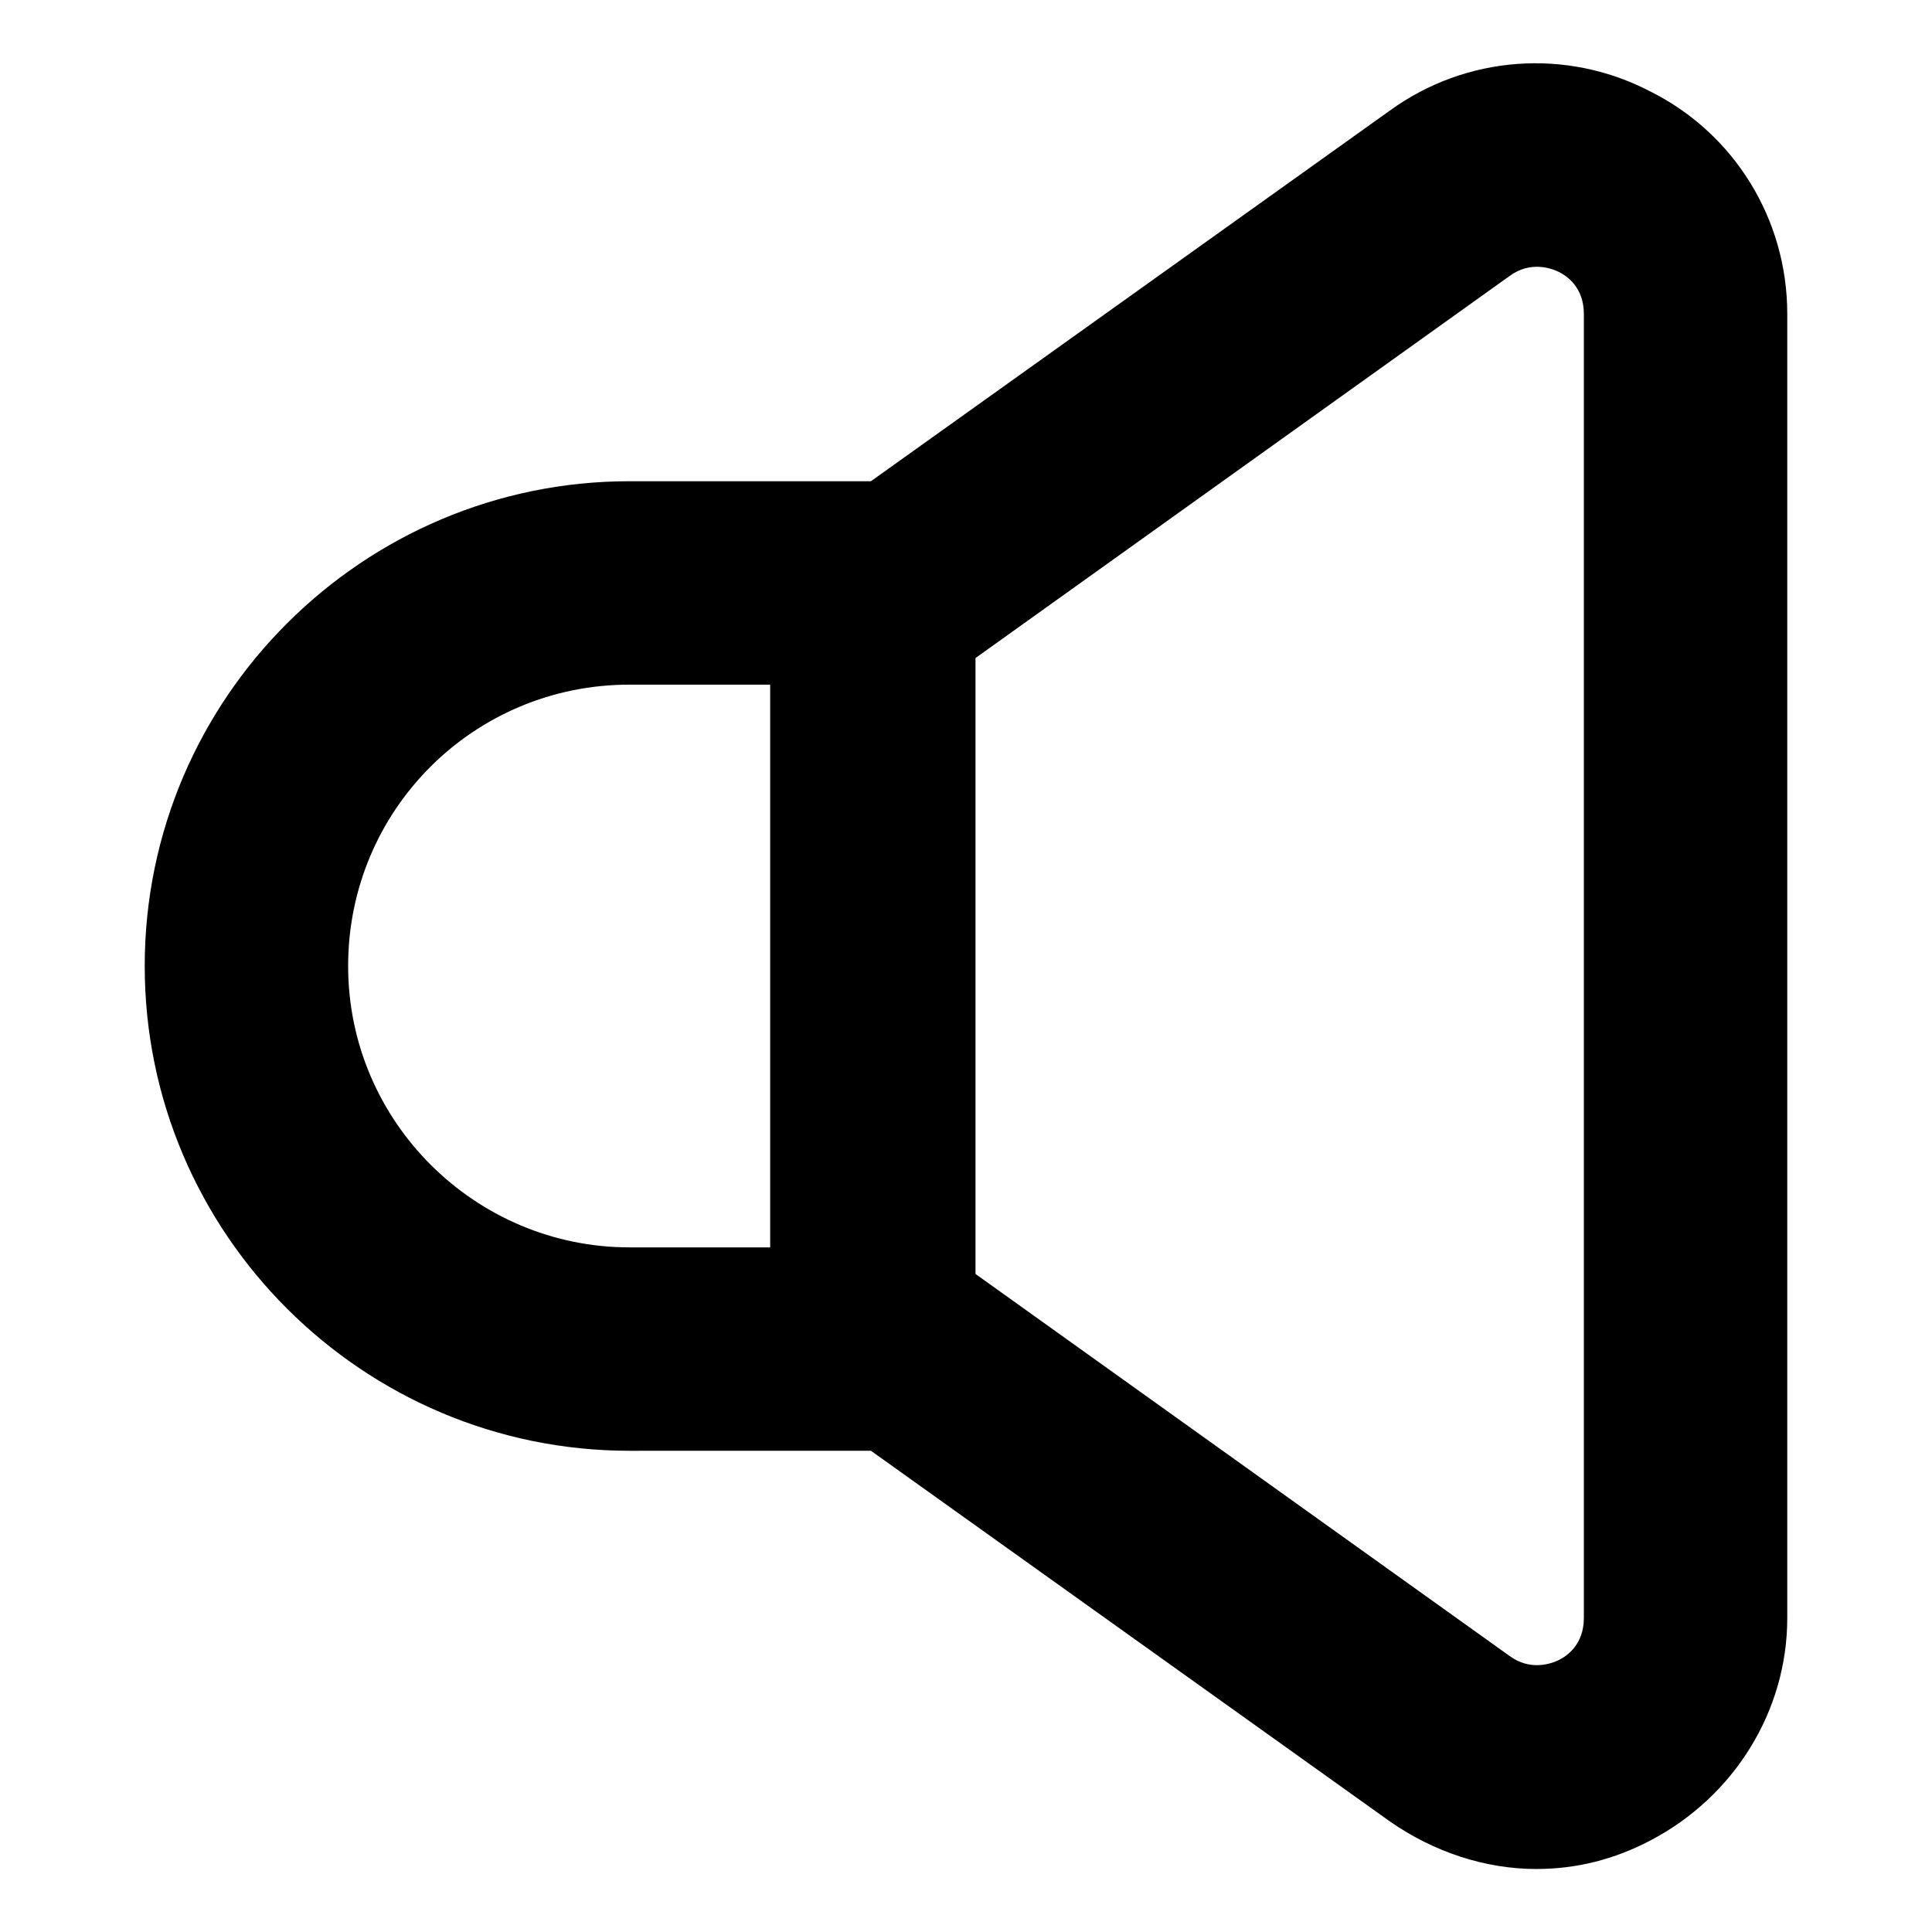 <?xml version="1.0" encoding="UTF-8"?>
<!-- Uploaded to: SVG Repo, www.svgrepo.com, Generator: SVG Repo Mixer Tools -->
<svg fill="#000000" width="800px" height="800px" version="1.1" viewBox="144 144 512 512" xmlns="http://www.w3.org/2000/svg">
 <path d="m581.37 168.25c-22.168-11.586-48.871-9.574-69.023 5.039l-137.54 98.242h-63.984c-70.535 0-128.47 57.434-128.47 128.47s57.938 128.47 128.47 128.47l63.984-0.004 137.54 98.242c11.586 8.062 25.191 12.594 38.793 12.594 10.578 0 20.656-2.519 30.23-7.559 22.168-11.586 36.273-34.258 36.273-58.945v-345.61c0-25.191-14.105-47.863-36.273-58.945zm-345.11 231.75c0-41.312 33.25-74.562 74.562-74.562h37.281v149.13h-37.281c-40.809-0.004-74.562-33.254-74.562-74.566zm327.48 172.8c0 7.055-4.535 10.078-6.551 11.082-2.016 1.008-7.559 3.023-13.098-1.008l-141.57-101.26v-163.23l141.57-101.27c5.543-4.031 11.082-2.016 13.098-1.008s6.551 4.031 6.551 11.082z"/>
</svg>
